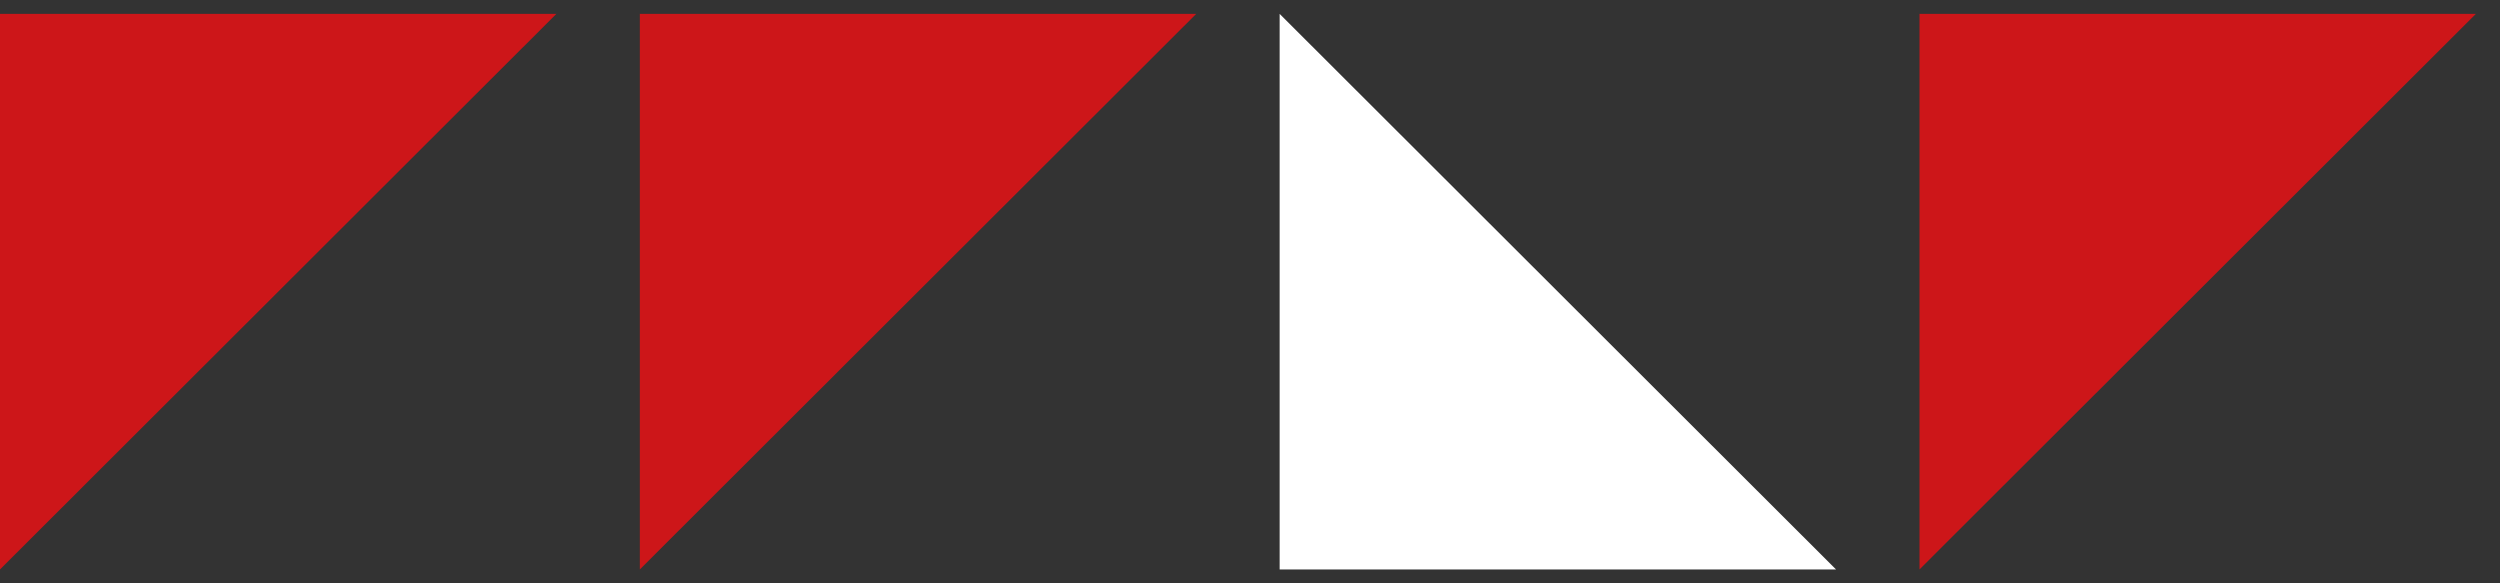 <svg width="90" height="21" viewBox="0 0 90 21" fill="none" xmlns="http://www.w3.org/2000/svg">
<rect x="0" y="0" width="90" height="21" fill="#333333" stroke="none"/>
<path fill-rule="evenodd" clip-rule="evenodd" d="M20.029 0.5H0V20.5L20.029 0.5Z" fill="#CD1619"/>
<path fill-rule="evenodd" clip-rule="evenodd" d="M43.063 0.5H23.034V20.5L43.063 0.5Z" fill="#CD1619"/>
<path fill-rule="evenodd" clip-rule="evenodd" d="M66.097 20.5H46.067V0.5L66.097 20.5Z" fill="white"/>
<path fill-rule="evenodd" clip-rule="evenodd" d="M89.131 0.5H69.102V20.5L89.131 0.5Z" fill="#CD1619"/>
</svg>
